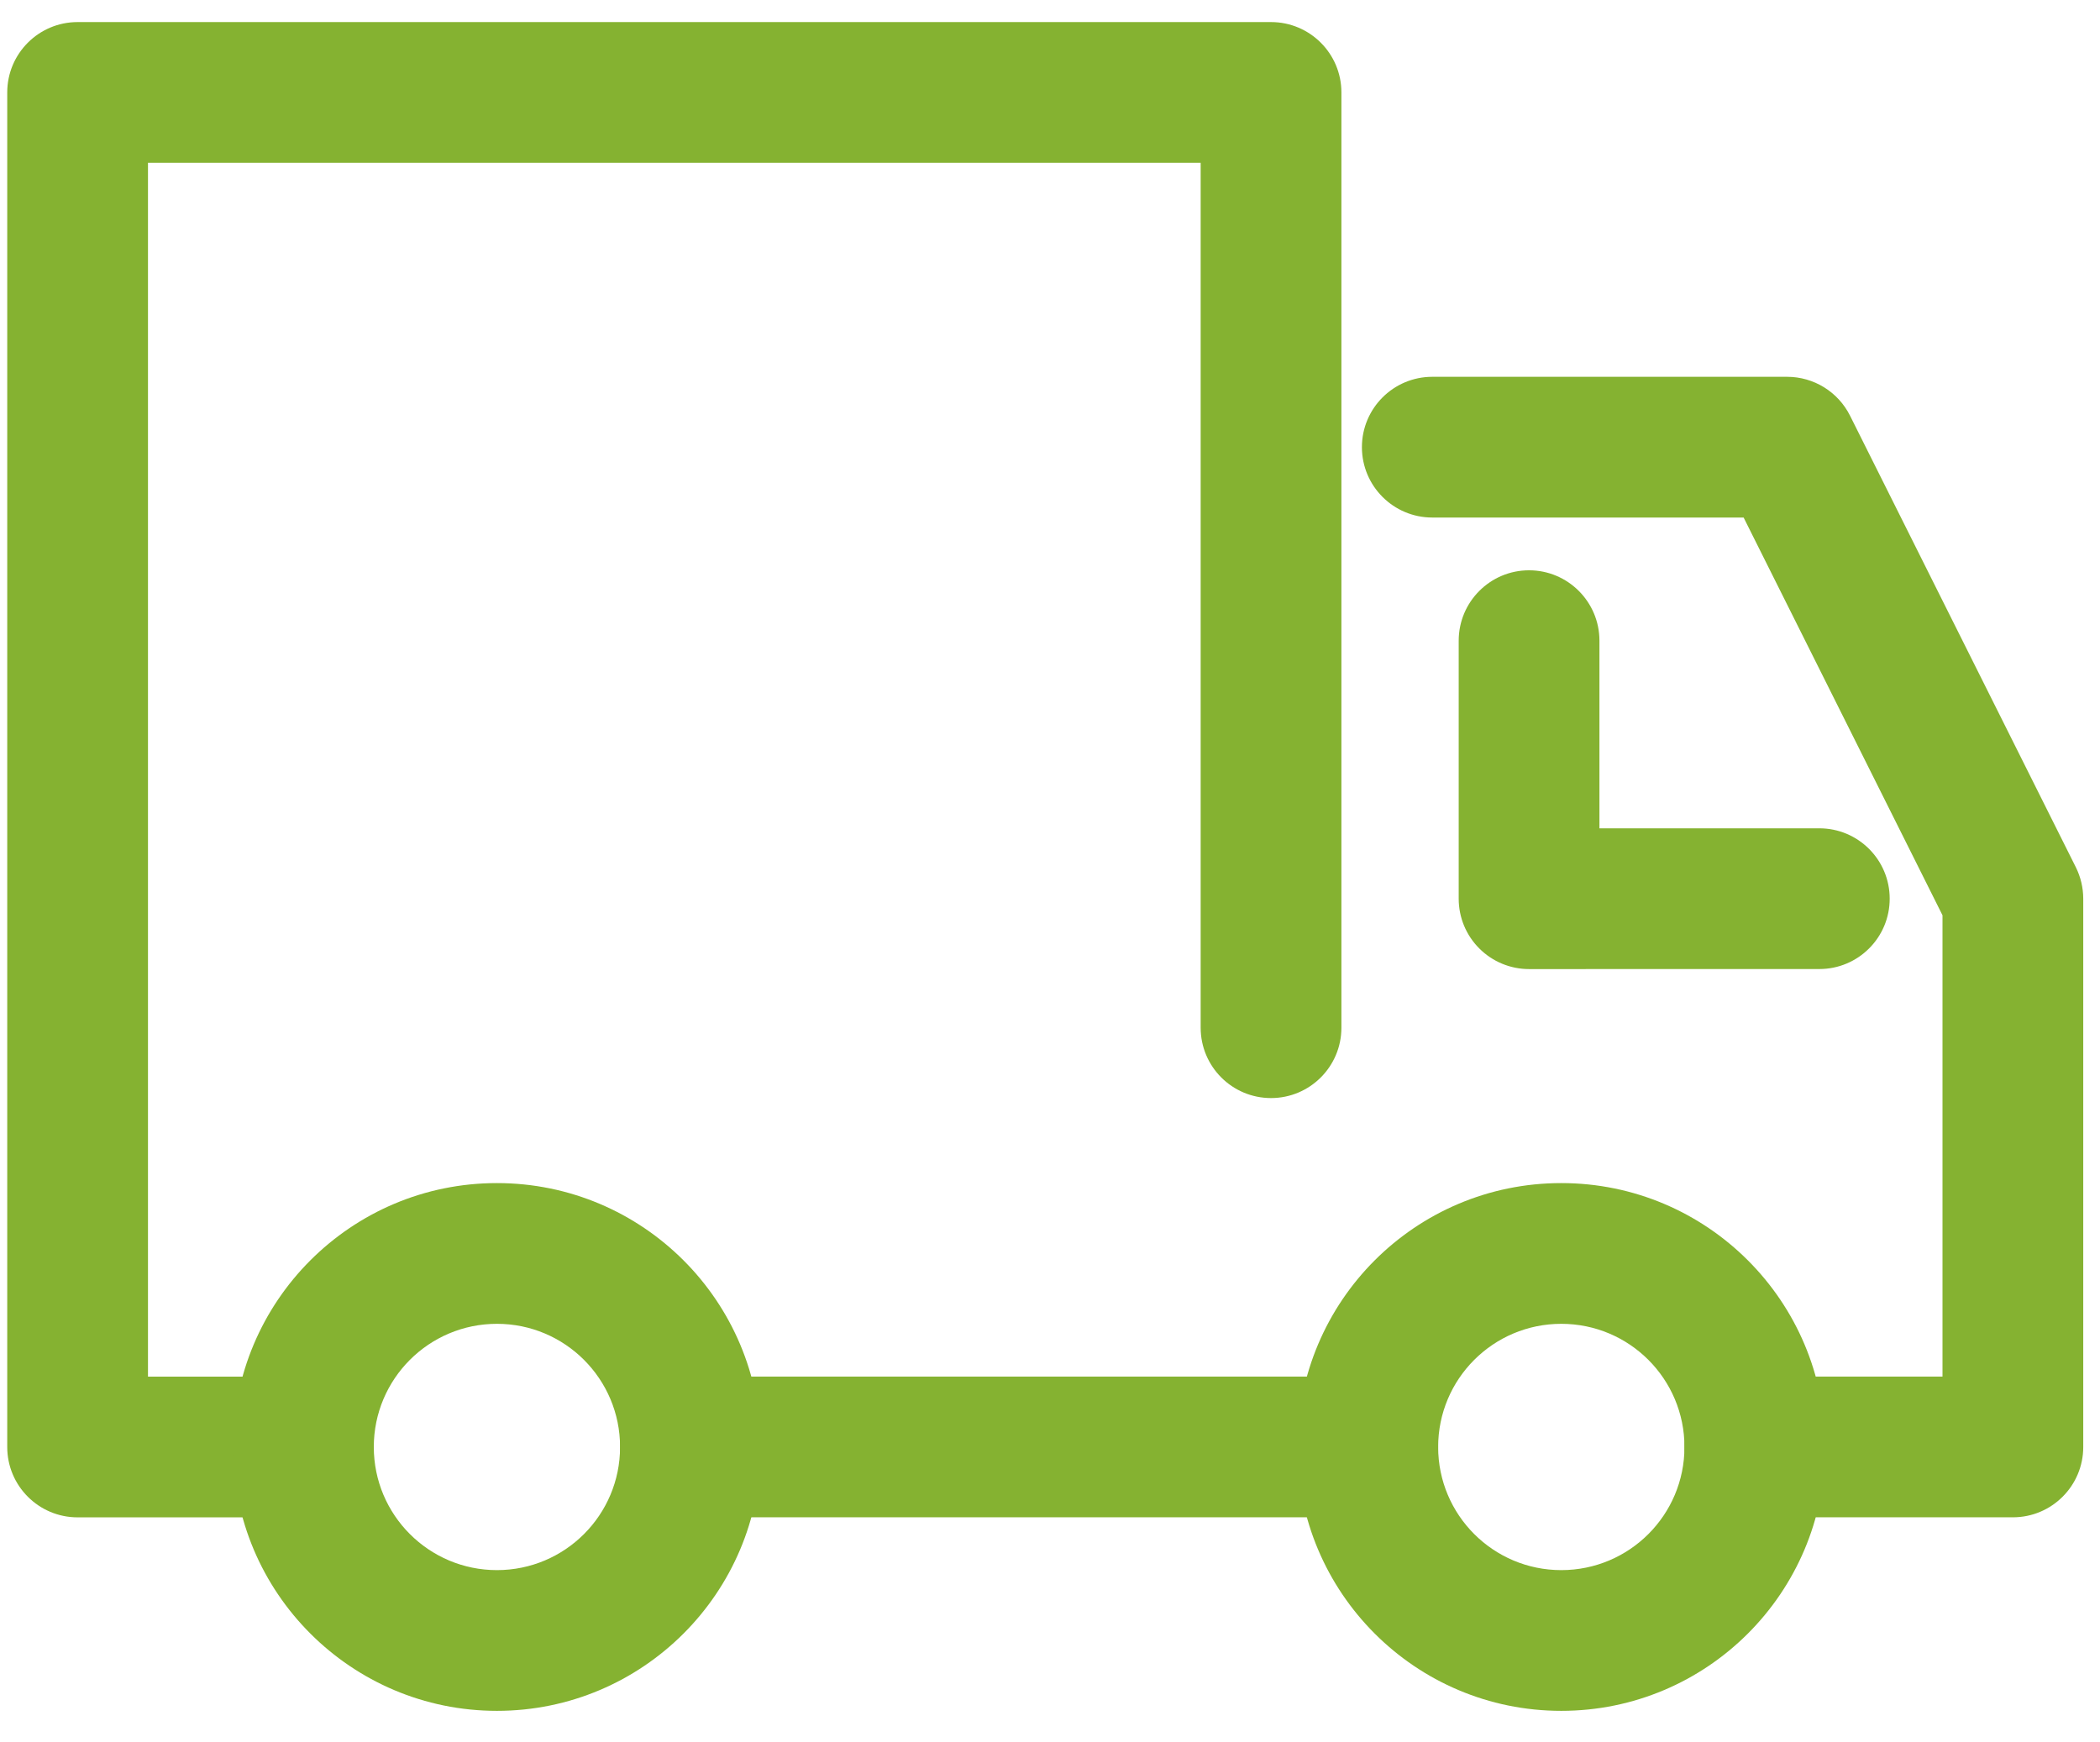 <svg width="47" height="39" viewBox="0 0 47 39" fill="none" xmlns="http://www.w3.org/2000/svg">
<path fill-rule="evenodd" clip-rule="evenodd" d="M30.481 10.009C30.481 9.139 31.187 8.434 32.056 8.434H39.997C40.594 8.434 41.139 8.771 41.406 9.305L46.459 19.411C46.568 19.63 46.625 19.871 46.625 20.116V32.388C46.625 33.257 45.92 33.962 45.05 33.962H39.275C38.405 33.962 37.7 33.257 37.7 32.388C37.7 31.518 38.405 30.812 39.275 30.812H43.475V20.487L39.024 11.584H32.056C31.187 11.584 30.481 10.879 30.481 10.009Z" fill="#85B231"/>
<path fill-rule="evenodd" clip-rule="evenodd" d="M13.878 32.387C13.878 31.517 14.583 30.812 15.453 30.812H30.612C31.482 30.812 32.187 31.517 32.187 32.387C32.187 33.257 31.482 33.962 30.612 33.962H15.453C14.583 33.962 13.878 33.257 13.878 32.387Z" fill="#85B231"/>
<path fill-rule="evenodd" clip-rule="evenodd" d="M0.162 2.069C0.162 1.199 0.867 0.494 1.737 0.494H28.447C29.316 0.494 30.022 1.199 30.022 2.069V23.003C30.022 23.873 29.316 24.578 28.447 24.578C27.577 24.578 26.872 23.873 26.872 23.003V3.644H3.312V30.813H6.79C7.66 30.813 8.365 31.518 8.365 32.388C8.365 33.258 7.66 33.963 6.79 33.963H1.737C0.867 33.963 0.162 33.258 0.162 32.388V2.069Z" fill="#85B231"/>
<path fill-rule="evenodd" clip-rule="evenodd" d="M34.221 12.765C35.091 12.765 35.797 13.471 35.797 14.341V18.54L40.718 18.54C41.588 18.54 42.293 19.245 42.293 20.115C42.294 20.985 41.588 21.69 40.719 21.69L34.222 21.691C33.804 21.691 33.403 21.525 33.108 21.229C32.812 20.934 32.647 20.533 32.647 20.116V14.341C32.647 13.471 33.352 12.765 34.221 12.765Z" fill="#85B231"/>
<path fill-rule="evenodd" clip-rule="evenodd" d="M11.122 29.631C9.6 29.631 8.366 30.865 8.366 32.388C8.366 33.91 9.6 35.144 11.122 35.144C12.644 35.144 13.878 33.91 13.878 32.388C13.878 30.865 12.644 29.631 11.122 29.631ZM5.216 32.388C5.216 29.125 7.86 26.481 11.122 26.481C14.384 26.481 17.028 29.125 17.028 32.388C17.028 35.649 14.384 38.294 11.122 38.294C7.86 38.294 5.216 35.649 5.216 32.388Z" fill="#85B231"/>
<path fill-rule="evenodd" clip-rule="evenodd" d="M34.943 29.631C33.421 29.631 32.187 30.865 32.187 32.388C32.187 33.91 33.421 35.144 34.943 35.144C36.466 35.144 37.7 33.91 37.7 32.388C37.7 30.865 36.466 29.631 34.943 29.631ZM29.037 32.388C29.037 29.125 31.681 26.481 34.943 26.481C38.205 26.481 40.85 29.125 40.85 32.388C40.85 35.649 38.205 38.294 34.943 38.294C31.681 38.294 29.037 35.649 29.037 32.388Z" fill="#85B231"/>
</svg>

